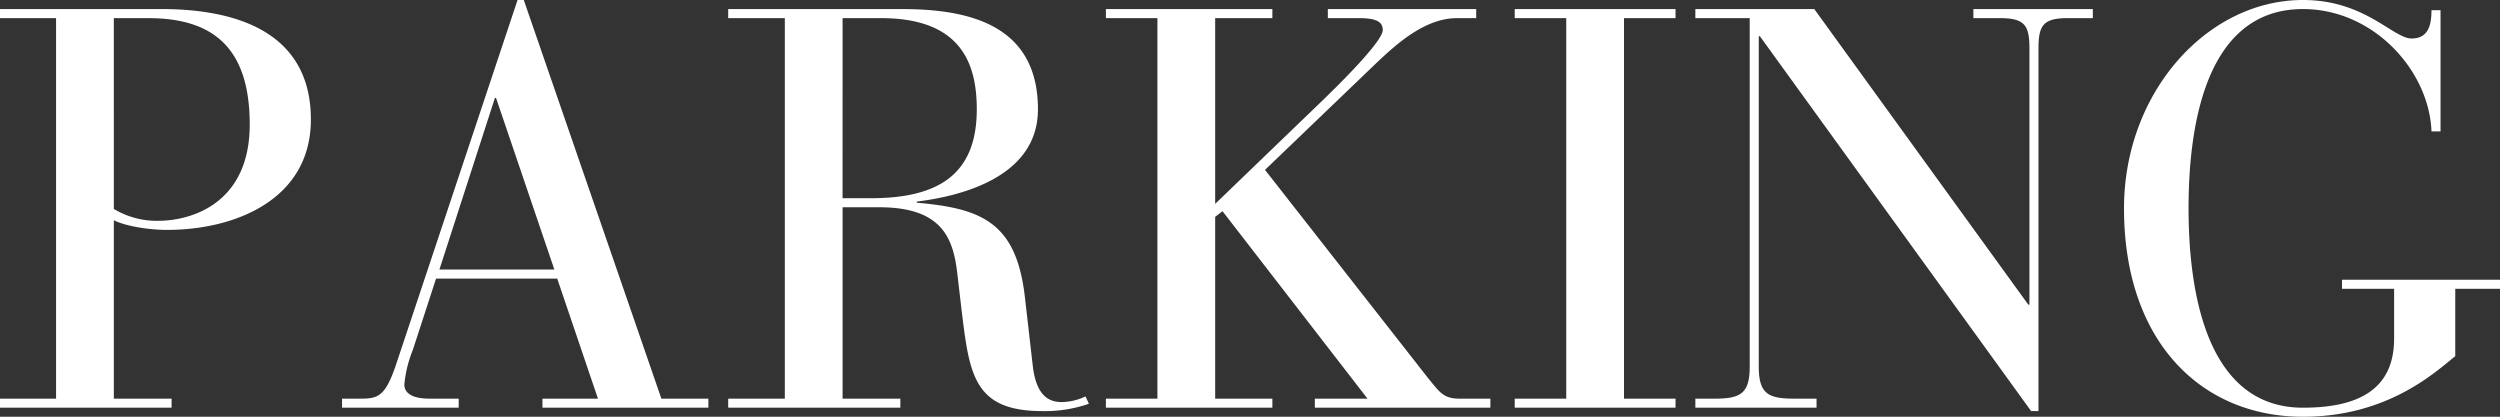 <svg xmlns="http://www.w3.org/2000/svg" width="476.82" height="79.487" viewBox="0 0 476.82 79.487">
  <rect x="0" y="0" width="476.82" height="79.487" fill="#333333" stroke="none"/>
  <path id="Path_4" data-name="Path 4" d="M-227.5-1.728h-10.692V0h32.724V-1.728h-11.016v-34.02c2.16,1.08,6.48,1.836,10.152,1.836,13.068,0,27.432-5.832,27.432-21.06,0-15.552-12.42-21.06-28.512-21.06h-30.78V-74.3H-227.5ZM-216.486-74.3h6.588c12.852,0,19.332,6.156,19.332,20.3,0,14.58-10.476,18.36-17.6,18.36a15.94,15.94,0,0,1-8.316-2.268Zm92.34,72.576H-134.73V0h31.644V-1.728h-8.964L-138.294-77.76h-1.188L-162.7-8.1c-2.052,6.048-3.456,6.372-6.8,6.372h-3.456V0h22.248V-1.728h-5.616c-3.456,0-4.752-1.188-4.752-2.7a23.414,23.414,0,0,1,1.62-6.588l4.428-13.608h23.112Zm-8.316-24.624h-21.924L-143.8-59.076h.216ZM-88.506-1.728h-10.8V0h32.832V-1.728H-77.49v-36.5h7.02c12.2,0,14.148,6.156,14.9,12.96l.756,6.48C-53.3-6.372-52.542.648-39.366.648a25.6,25.6,0,0,0,8.856-1.4l-.648-1.4a11.047,11.047,0,0,1-4.428,1.08c-1.836,0-4.86-.432-5.616-6.8L-42.714-21.06c-1.62-14.256-8.208-16.956-20.628-18.036v-.216c7.884-.972,23.112-4.428,23.112-17.6,0-16.308-13.5-19.116-25.92-19.116H-99.306V-74.3h10.8ZM-77.49-74.3h7.344c15.336,0,18.252,8.748,18.252,17.388,0,12.528-7.452,16.956-20.2,16.956h-5.4ZM-17.442-1.728H-27.27V0H4.482V-1.728H-6.426V-36.4l1.4-1.08L22.626-1.728H12.582V0h33.48V-1.728h-5.94c-3.024,0-3.78-1.3-5.832-3.78L3.078-45.36,24.354-65.772C27.7-68.9,33.318-74.3,39.69-74.3h3.672v-1.728h-28.3V-74.3h6.048c3.456,0,4.428.864,4.428,2.268,0,2.16-8.208,10.26-11.556,13.5L-6.426-38.88V-74.3H4.482v-1.728H-27.27V-74.3h9.828Zm77.976,0H50.706V0H81.378V-1.728H71.55V-74.3h9.828v-1.728H50.706V-74.3h9.828ZM149.2.648h1.4v-69.12c0-4.428.864-5.832,5.616-5.832h4.752v-1.728H138.186V-74.3h5.076c4.752,0,5.616,1.4,5.616,5.832v48.816h-.216L107.838-76.032H85.158V-74.3H95.526v66.42c0,5.184-1.728,6.156-6.7,6.156H85.158V0H108.27V-1.728h-4.32c-4.968,0-6.7-.972-6.7-6.156V-70.848h.216ZM218.43-13.176C218.43-3.348,211.41,0,201.042,0c-19.224,0-21.816-24.084-21.816-38.016,0-14.148,2.592-38.016,21.816-38.016,13.5,0,24.084,11.772,24.516,23.328h1.728V-75.816h-1.728c0,2.7-.54,5.4-3.78,5.4-3.564,0-8.856-7.344-20.736-7.344-18.252,0-34.128,17.6-34.128,39.744,0,25.488,14.8,39.744,34.128,39.744,16.308,0,25.38-8.64,29.052-11.556V-22.68h8.532v-1.728H208.494v1.728h9.936Z" transform="translate(238.194 77.76)" fill="#fff"/>
</svg>
